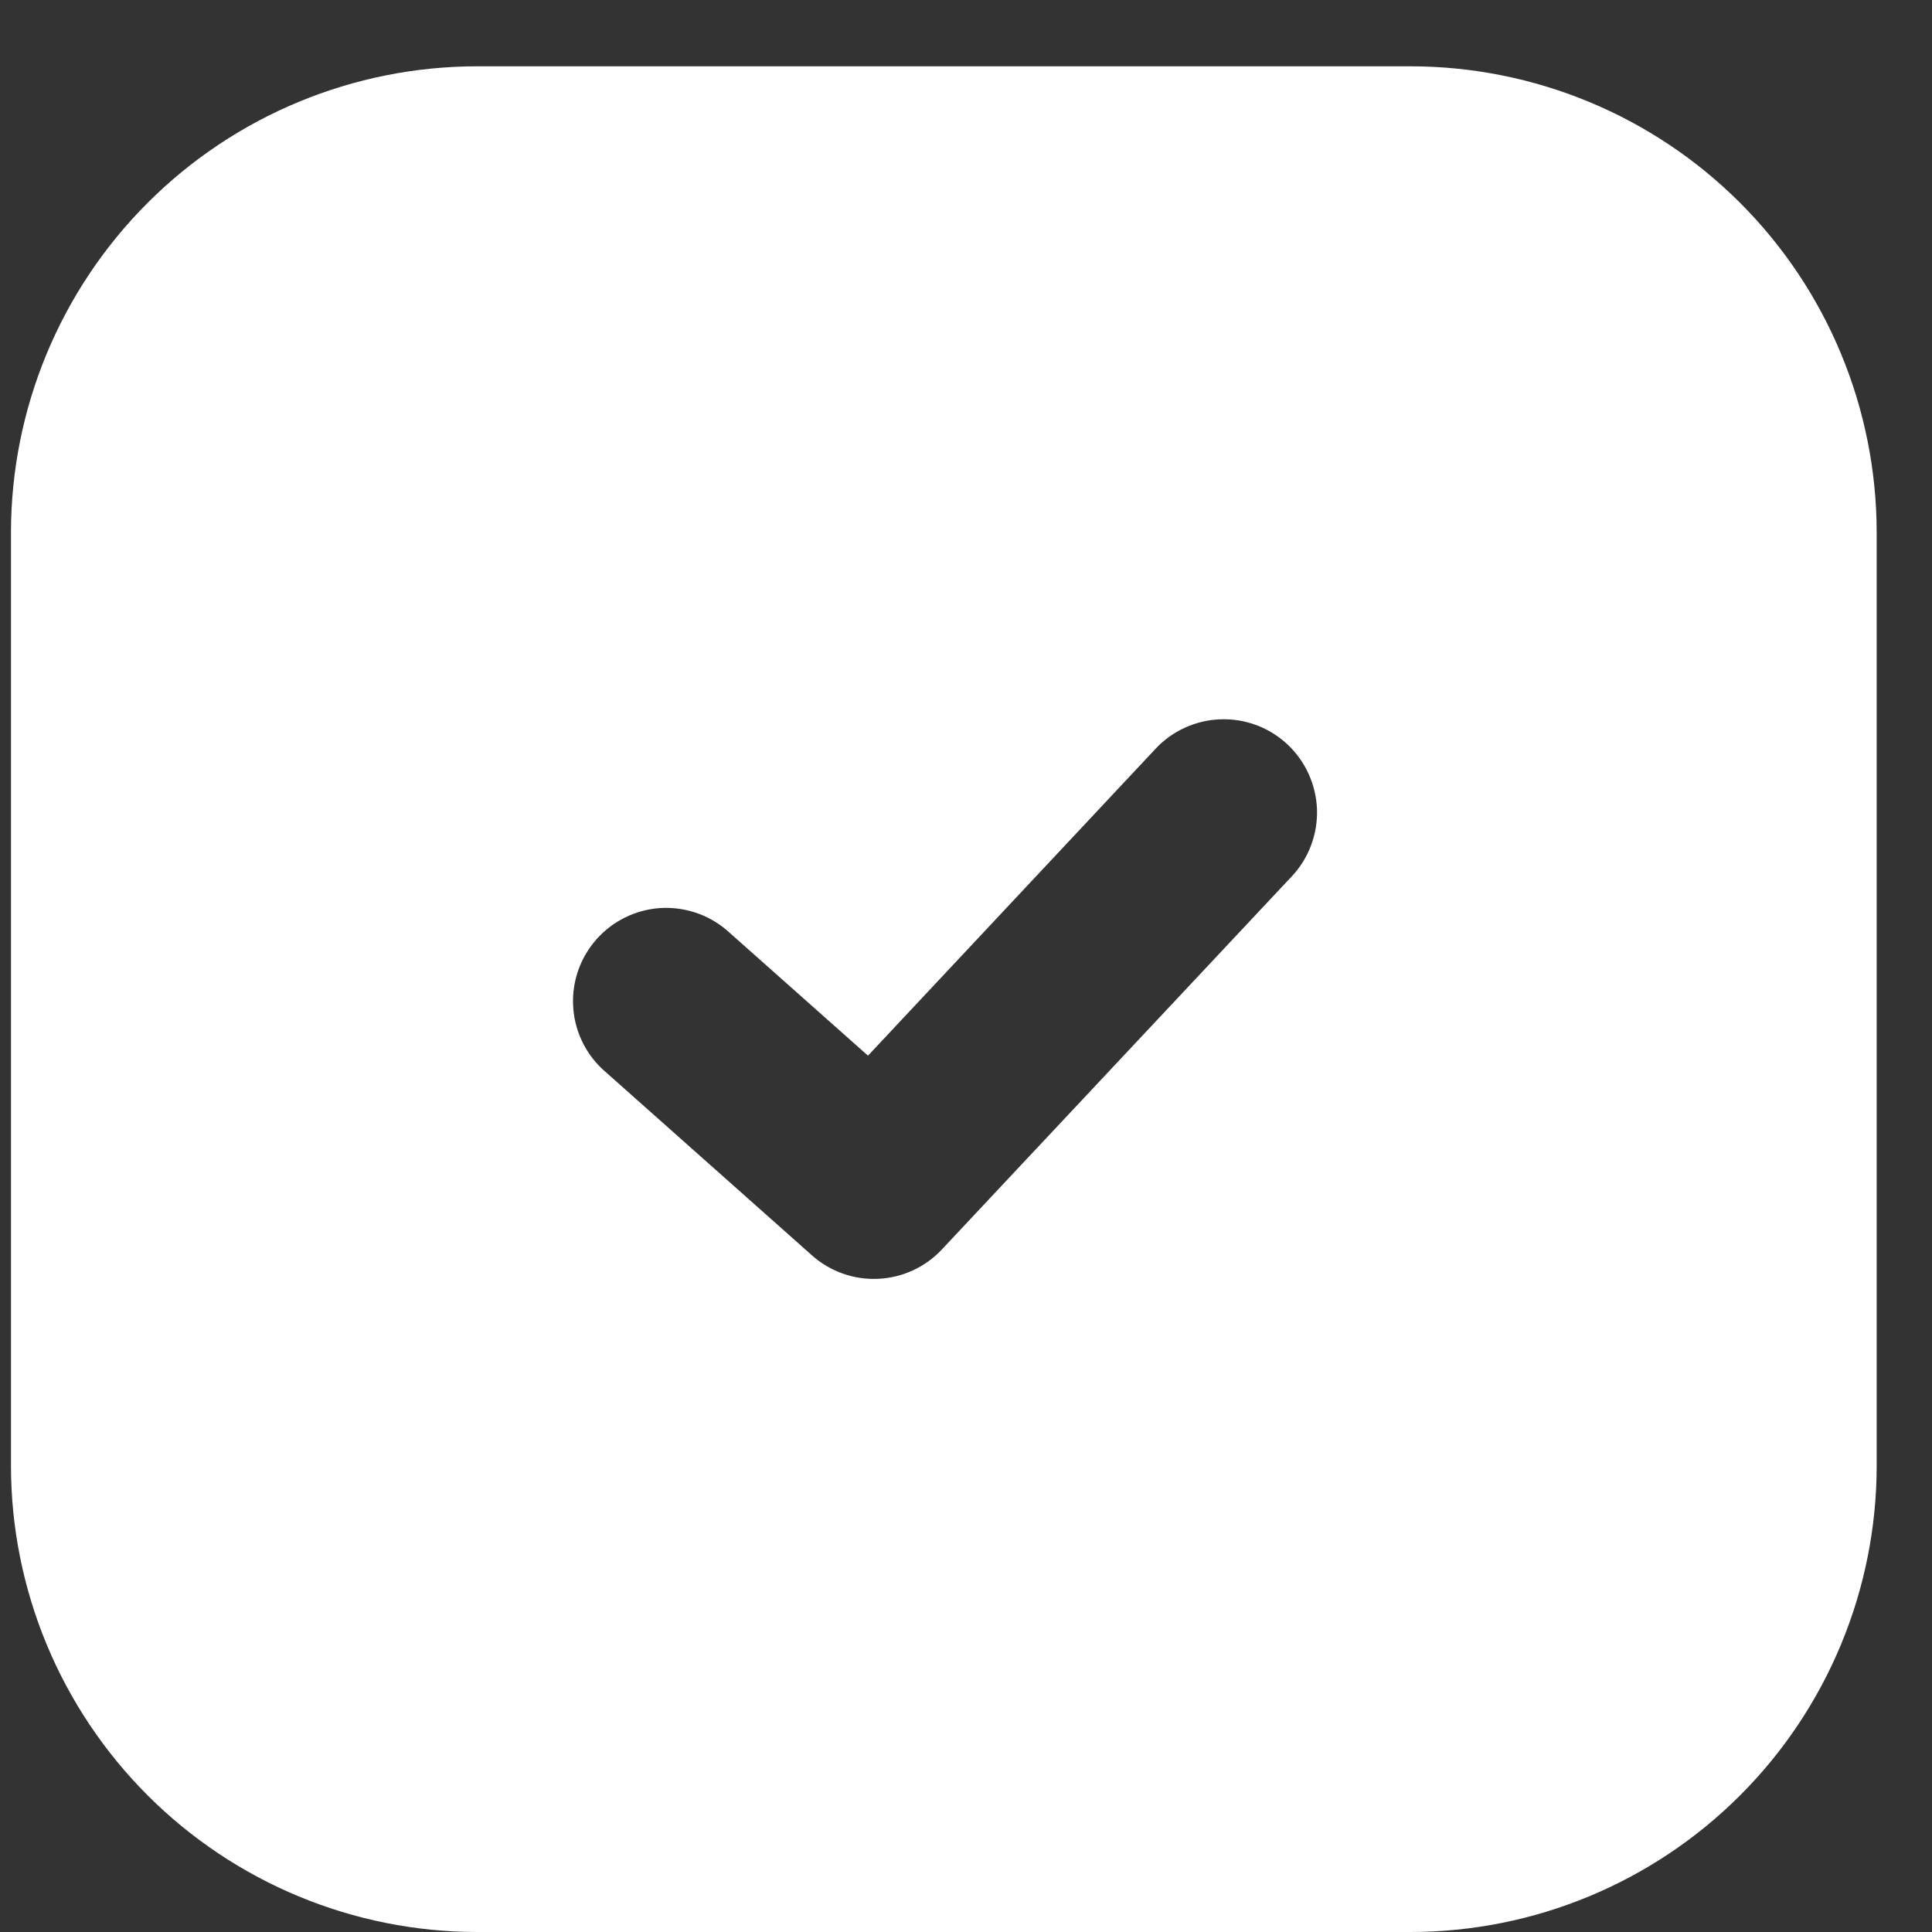 <?xml version="1.0" encoding="UTF-8"?> <svg xmlns="http://www.w3.org/2000/svg" width="22" height="22" viewBox="0 0 22 22" fill="none"><rect x="0" y="0" width="22" height="22" fill="#333333" stroke="none"/><path fill-rule="evenodd" clip-rule="evenodd" d="M5.436 0.755C4.028 0.755 2.677 1.314 1.681 2.31C0.685 3.306 0.125 4.657 0.125 6.066V16.689C0.125 18.097 0.685 19.448 1.681 20.444C2.677 21.44 4.028 22 5.436 22H16.059C17.468 22 18.819 21.44 19.815 20.444C20.811 19.448 21.37 18.097 21.37 16.689V6.066C21.37 4.657 20.811 3.306 19.815 2.31C18.819 1.314 17.468 0.755 16.059 0.755H5.436ZM14.71 9.979C14.805 9.878 14.88 9.758 14.929 9.627C14.978 9.497 15.001 9.358 14.997 9.218C14.992 9.079 14.96 8.942 14.902 8.814C14.845 8.687 14.763 8.573 14.661 8.477C14.559 8.382 14.44 8.307 14.309 8.258C14.178 8.209 14.039 8.186 13.9 8.191C13.761 8.195 13.623 8.227 13.496 8.285C13.369 8.342 13.254 8.424 13.159 8.526L9.884 12.021L8.266 10.584C8.054 10.408 7.782 10.321 7.507 10.341C7.232 10.362 6.976 10.489 6.793 10.695C6.61 10.901 6.514 11.17 6.526 11.445C6.537 11.721 6.656 11.981 6.856 12.171L9.246 14.295C9.452 14.479 9.723 14.575 9.999 14.562C10.275 14.55 10.536 14.43 10.725 14.228L14.71 9.979Z" fill="white"></path></svg> 